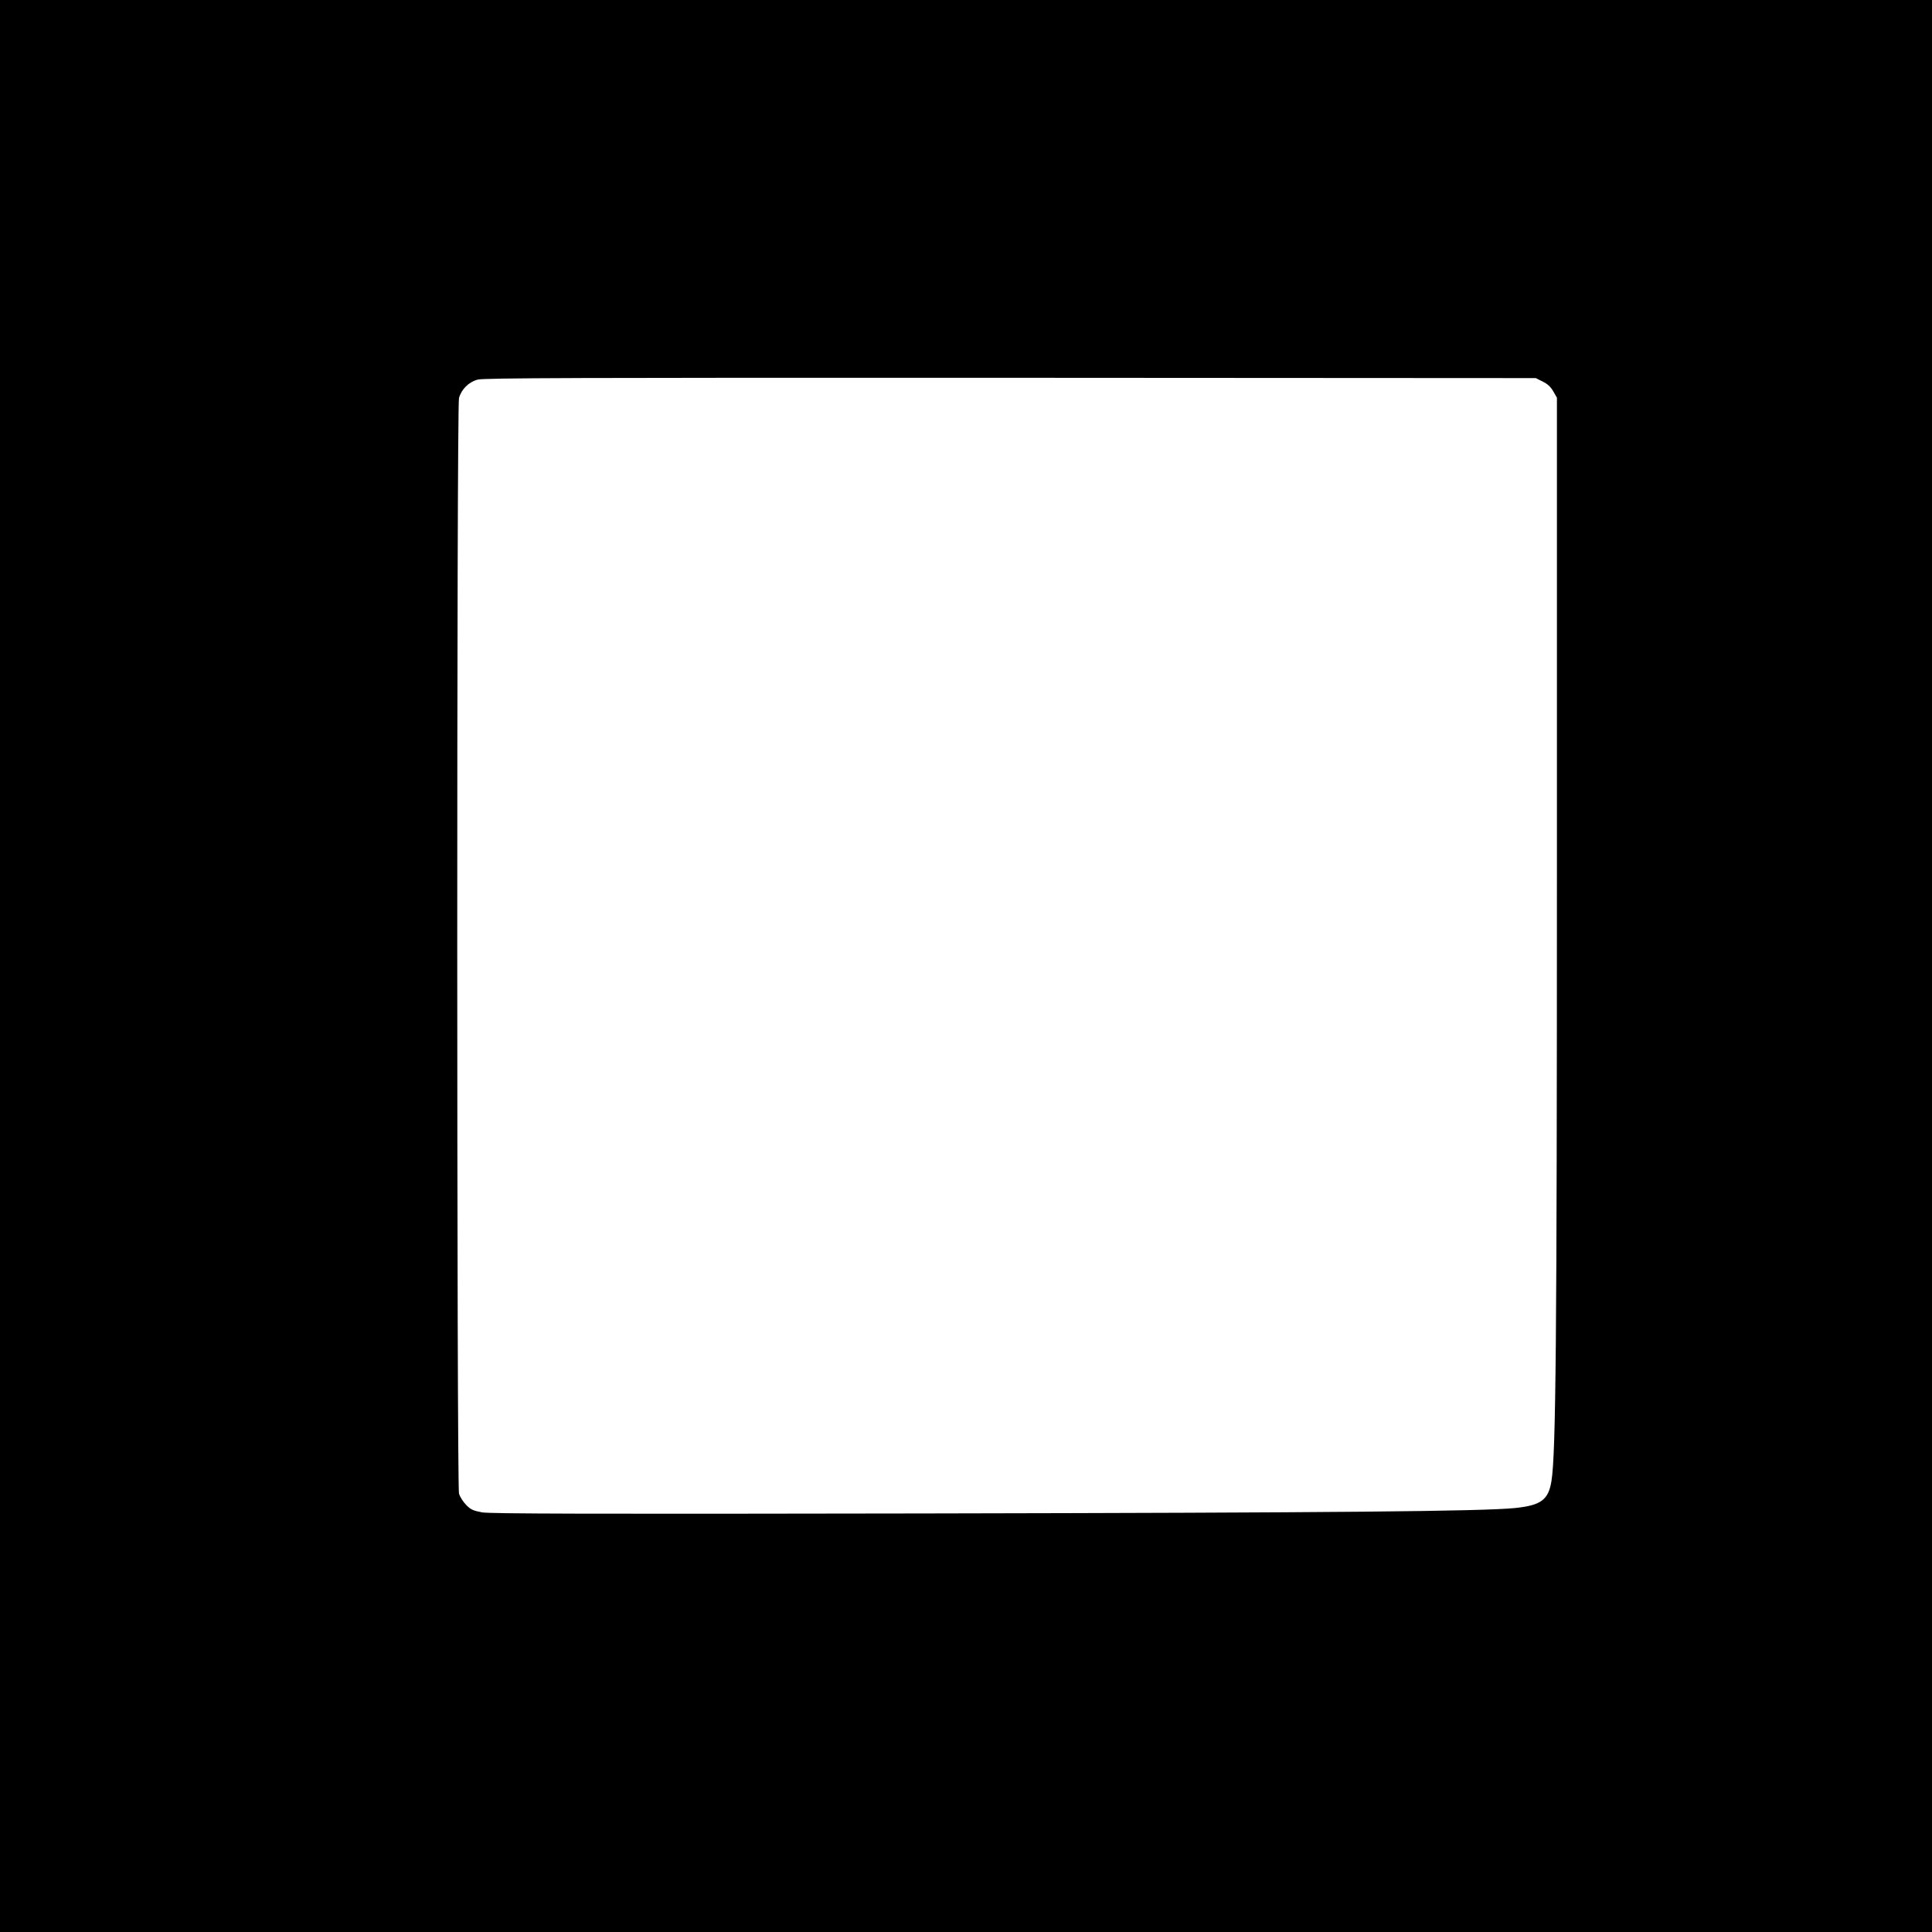 <?xml version="1.0" standalone="no"?>
<!DOCTYPE svg PUBLIC "-//W3C//DTD SVG 20010904//EN"
 "http://www.w3.org/TR/2001/REC-SVG-20010904/DTD/svg10.dtd">
<svg version="1.0" xmlns="http://www.w3.org/2000/svg"
 width="1280pt" height="1280pt" viewBox="0 0 1280 1280"
 preserveAspectRatio="xMidYMid meet">
<g transform="translate(0,1280) scale(0.1,-0.1)"
fill="#000000" stroke="none">
<path d="M0 6400 l0 -6400 6400 0 6400 0 0 6400 0 6400 -6400 0 -6400 0 0
-6400z m10221 3872 c31 -15 53 -35 70 -65 l24 -42 0 -3130 c0 -3115 -7 -3864
-36 -4046 -20 -126 -69 -162 -240 -180 -225 -22 -1169 -31 -3914 -36 -2229 -4
-2875 -2 -2930 7 -59 11 -76 18 -106 49 -20 20 -42 54 -48 76 -15 56 -16 7203
0 7258 16 58 65 107 124 122 41 11 654 13 3530 12 l3480 -2 46 -23z"/>
</g>
</svg>
